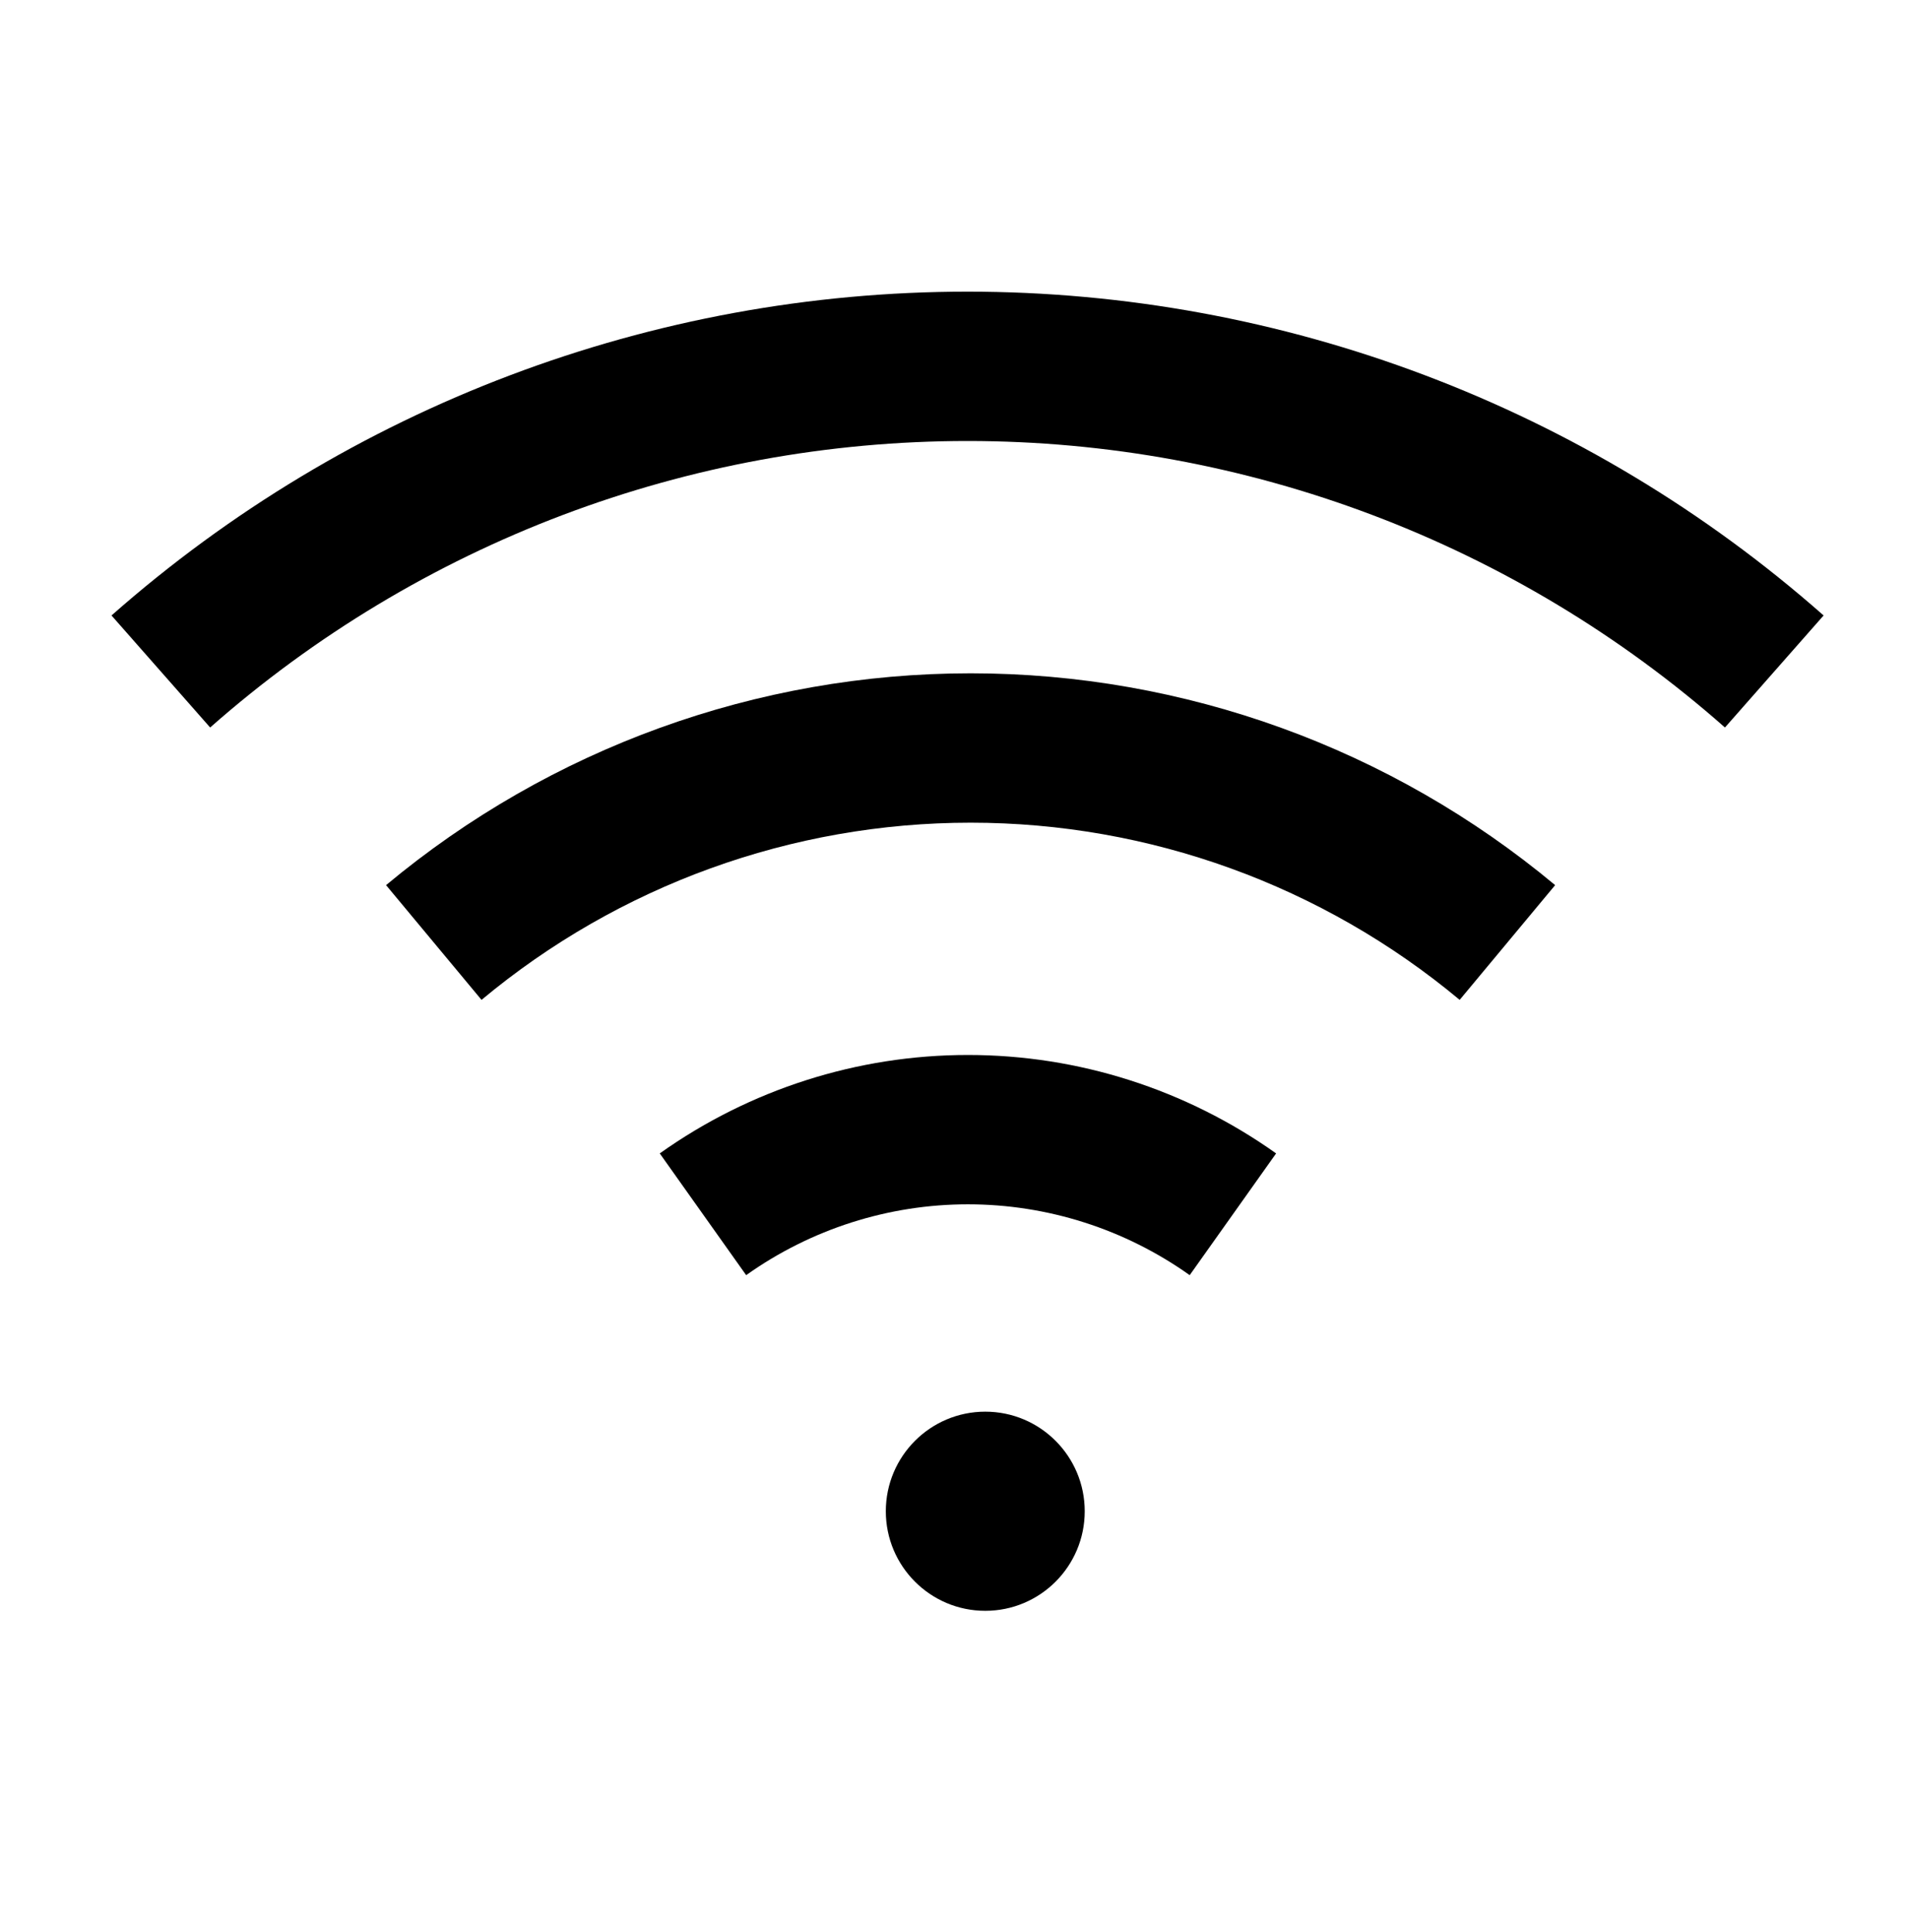 <svg width="83" height="84" viewBox="0 0 83 84" fill="none" xmlns="http://www.w3.org/2000/svg">
<path fill-rule="evenodd" clip-rule="evenodd" d="M42.2 35.767C34.43 35.767 26.906 38.493 20.936 43.471L16.785 38.482C23.921 32.532 32.913 29.273 42.2 29.273C51.487 29.273 60.479 32.532 67.615 38.482L63.464 43.471C57.494 38.493 49.97 35.767 42.2 35.767Z" fill="currentColor"/>
<path fill-rule="evenodd" clip-rule="evenodd" d="M42.068 19.173C29.942 19.173 18.233 23.602 9.137 31.629L4.848 26.758C15.129 17.686 28.363 12.68 42.068 12.68C55.772 12.68 69.006 17.686 79.287 26.758L74.998 31.629C65.902 23.602 54.193 19.173 42.068 19.173Z" fill="currentColor"/>
<path fill-rule="evenodd" clip-rule="evenodd" d="M42.084 52.359C38.629 52.359 35.259 53.436 32.442 55.439L28.685 50.146C32.6 47.362 37.282 45.866 42.084 45.866C46.886 45.866 51.568 47.362 55.483 50.146L51.726 55.439C48.909 53.436 45.539 52.359 42.084 52.359Z" fill="currentColor"/>
<path d="M47.162 65.704C47.162 68.094 45.226 70.032 42.838 70.032C40.45 70.032 38.514 68.094 38.514 65.704C38.514 63.313 40.45 61.374 42.838 61.374C45.226 61.374 47.162 63.313 47.162 65.704Z" fill="currentColor"/>
</svg>
